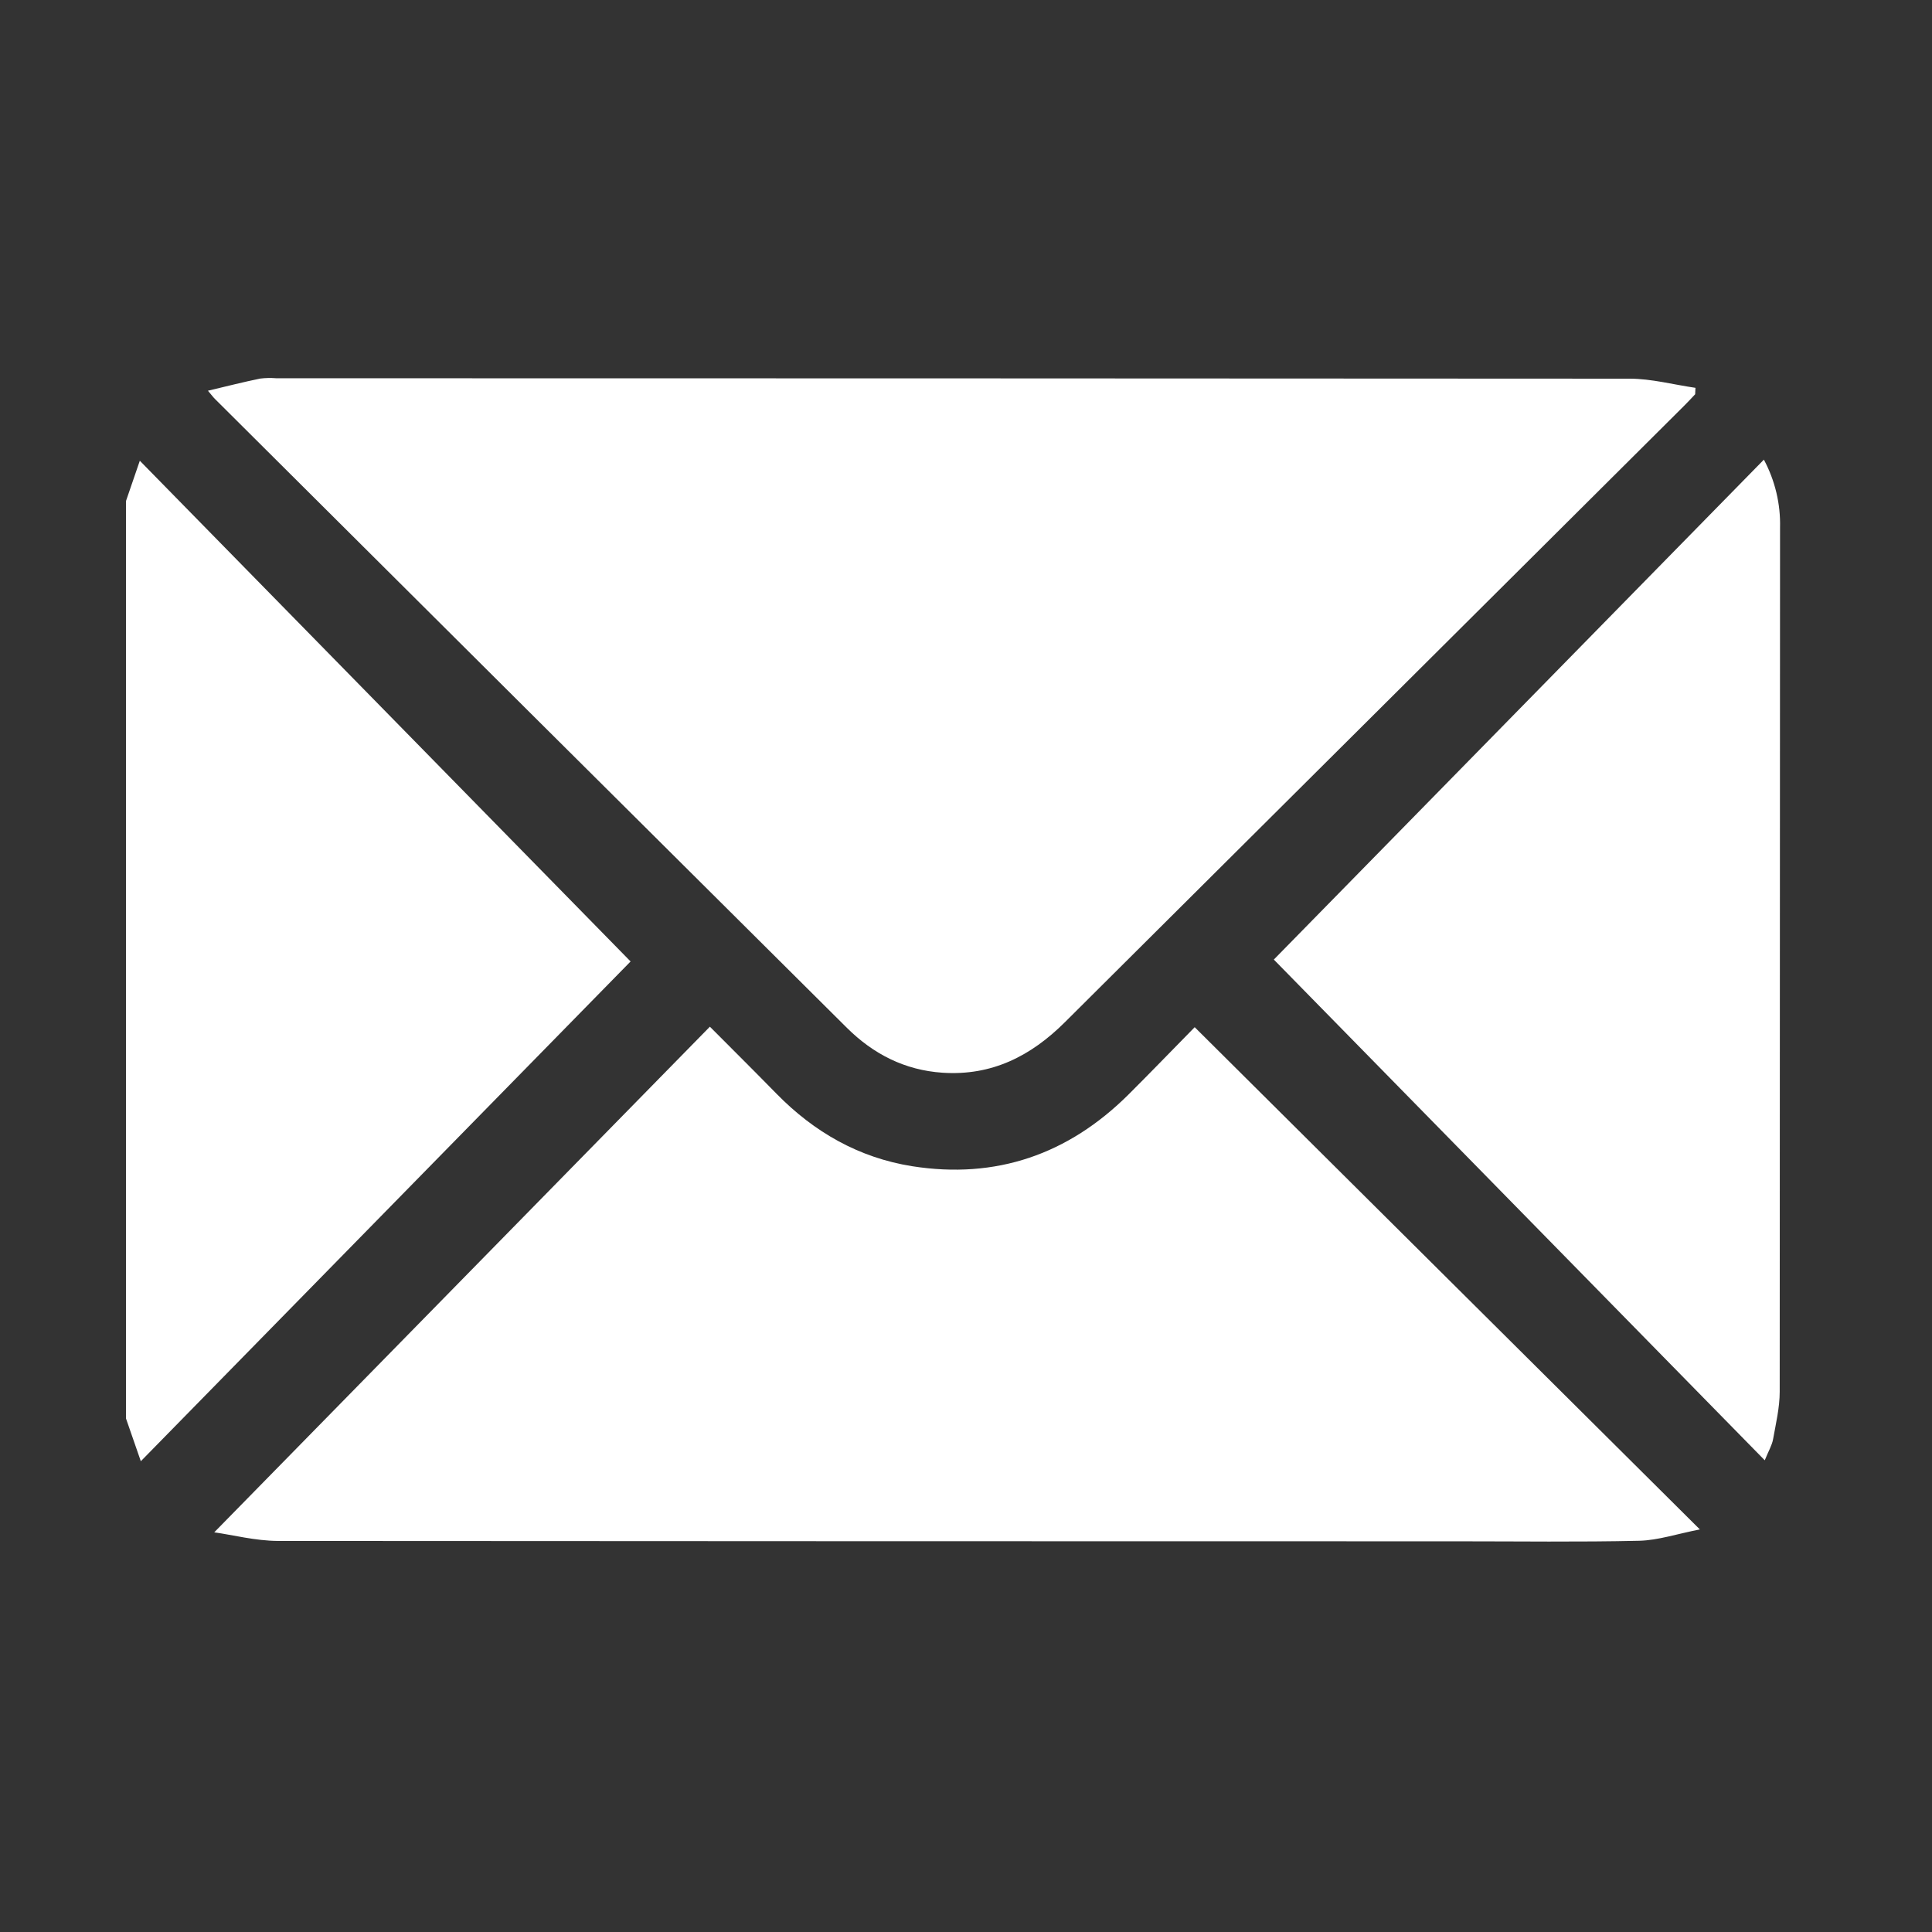 <svg width="46" height="46" viewBox="0 0 46 46" fill="none" xmlns="http://www.w3.org/2000/svg">
<rect x="0" y="0" width="46" height="46" fill="#333333" stroke="none"/>
<path d="M3 11.928L3.329 10.97L15.014 22.892L3.353 34.791C3.212 34.382 3.106 34.078 3 33.774V11.928Z" fill="white"/>
<path d="M40.361 9.387C40.275 9.478 40.189 9.572 40.099 9.661C35.185 14.553 30.271 19.445 25.356 24.337C24.545 25.145 23.614 25.619 22.442 25.541C21.541 25.481 20.793 25.096 20.165 24.473C15.148 19.485 10.132 14.495 5.12 9.501C5.084 9.467 5.054 9.425 4.951 9.303C5.4 9.196 5.795 9.096 6.193 9.014C6.32 8.998 6.45 8.996 6.578 9.006C17.317 9.006 28.057 9.01 38.797 9.016C39.321 9.016 39.844 9.158 40.368 9.234L40.361 9.387Z" fill="white"/>
<path d="M5.101 36.484L16.902 24.445C17.465 25.01 17.981 25.523 18.49 26.043C19.385 26.957 20.453 27.566 21.718 27.767C23.715 28.082 25.433 27.486 26.864 26.065C27.381 25.55 27.887 25.025 28.445 24.457L40.473 36.415C39.924 36.522 39.477 36.674 39.029 36.685C37.594 36.718 36.158 36.698 34.723 36.698C25.354 36.698 15.986 36.695 6.617 36.689C6.079 36.686 5.544 36.546 5.101 36.484Z" fill="white"/>
<path d="M30.329 22.847L41.997 10.944C42.263 11.441 42.396 11.998 42.382 12.561C42.378 19.42 42.376 26.278 42.374 33.135C42.374 33.514 42.283 33.893 42.216 34.268C42.19 34.411 42.109 34.545 42.018 34.769L30.329 22.847Z" fill="white"/>
</svg>
